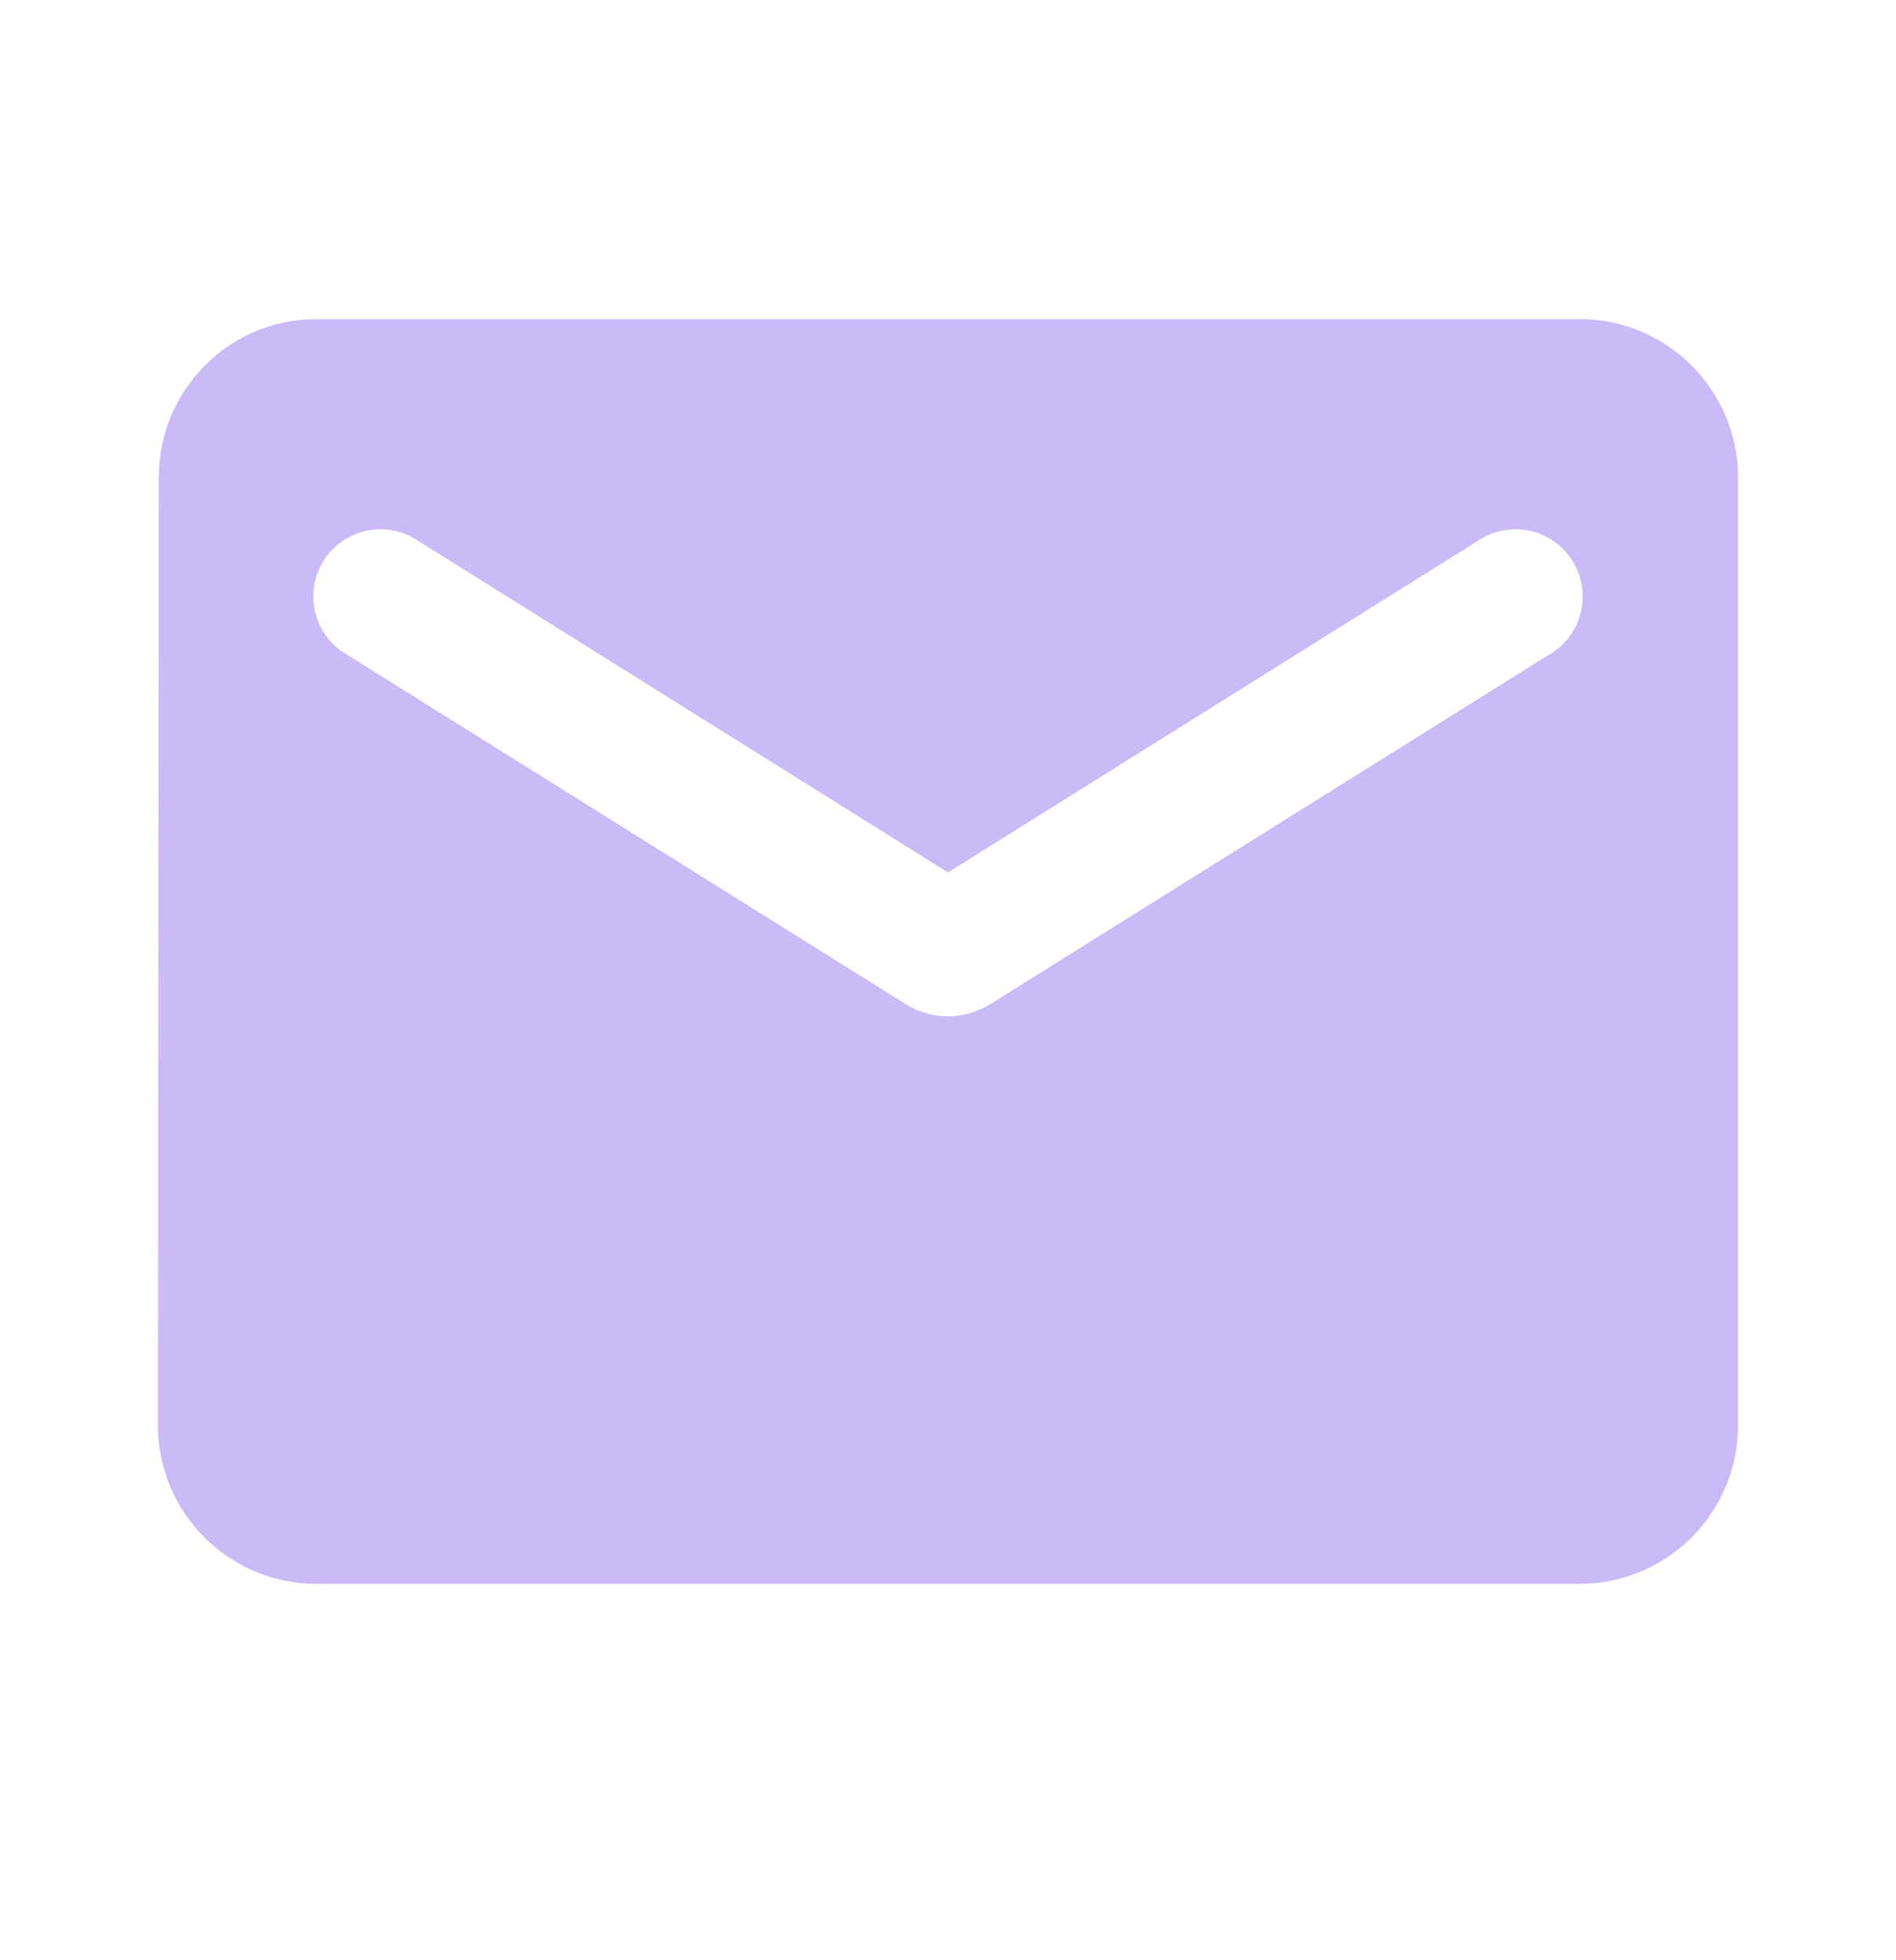 <?xml version="1.0" encoding="UTF-8"?> <svg xmlns="http://www.w3.org/2000/svg" width="30" height="31" viewBox="0 0 30 31" fill="none"><path d="M25 5.047H5C3.625 5.047 2.513 6.172 2.513 7.547L2.5 22.547C2.5 23.922 3.625 25.047 5 25.047H25C26.375 25.047 27.5 23.922 27.5 22.547V7.547C27.5 6.172 26.375 5.047 25 5.047ZM24.5 10.359L15.662 15.884C15.262 16.134 14.738 16.134 14.338 15.884L5.5 10.359C5.375 10.289 5.265 10.194 5.177 10.08C5.09 9.966 5.026 9.835 4.991 9.696C4.955 9.557 4.948 9.412 4.97 9.27C4.992 9.128 5.043 8.992 5.119 8.87C5.195 8.748 5.295 8.643 5.413 8.561C5.531 8.479 5.665 8.421 5.806 8.392C5.946 8.363 6.092 8.363 6.232 8.392C6.373 8.421 6.507 8.478 6.625 8.559L15 13.797L23.375 8.559C23.493 8.478 23.627 8.421 23.768 8.392C23.908 8.363 24.054 8.363 24.194 8.392C24.335 8.421 24.469 8.479 24.587 8.561C24.705 8.643 24.805 8.748 24.881 8.87C24.957 8.992 25.008 9.128 25.03 9.27C25.052 9.412 25.045 9.557 25.009 9.696C24.974 9.835 24.91 9.966 24.823 10.08C24.735 10.194 24.625 10.289 24.5 10.359Z" fill="#CABAF7"></path></svg> 